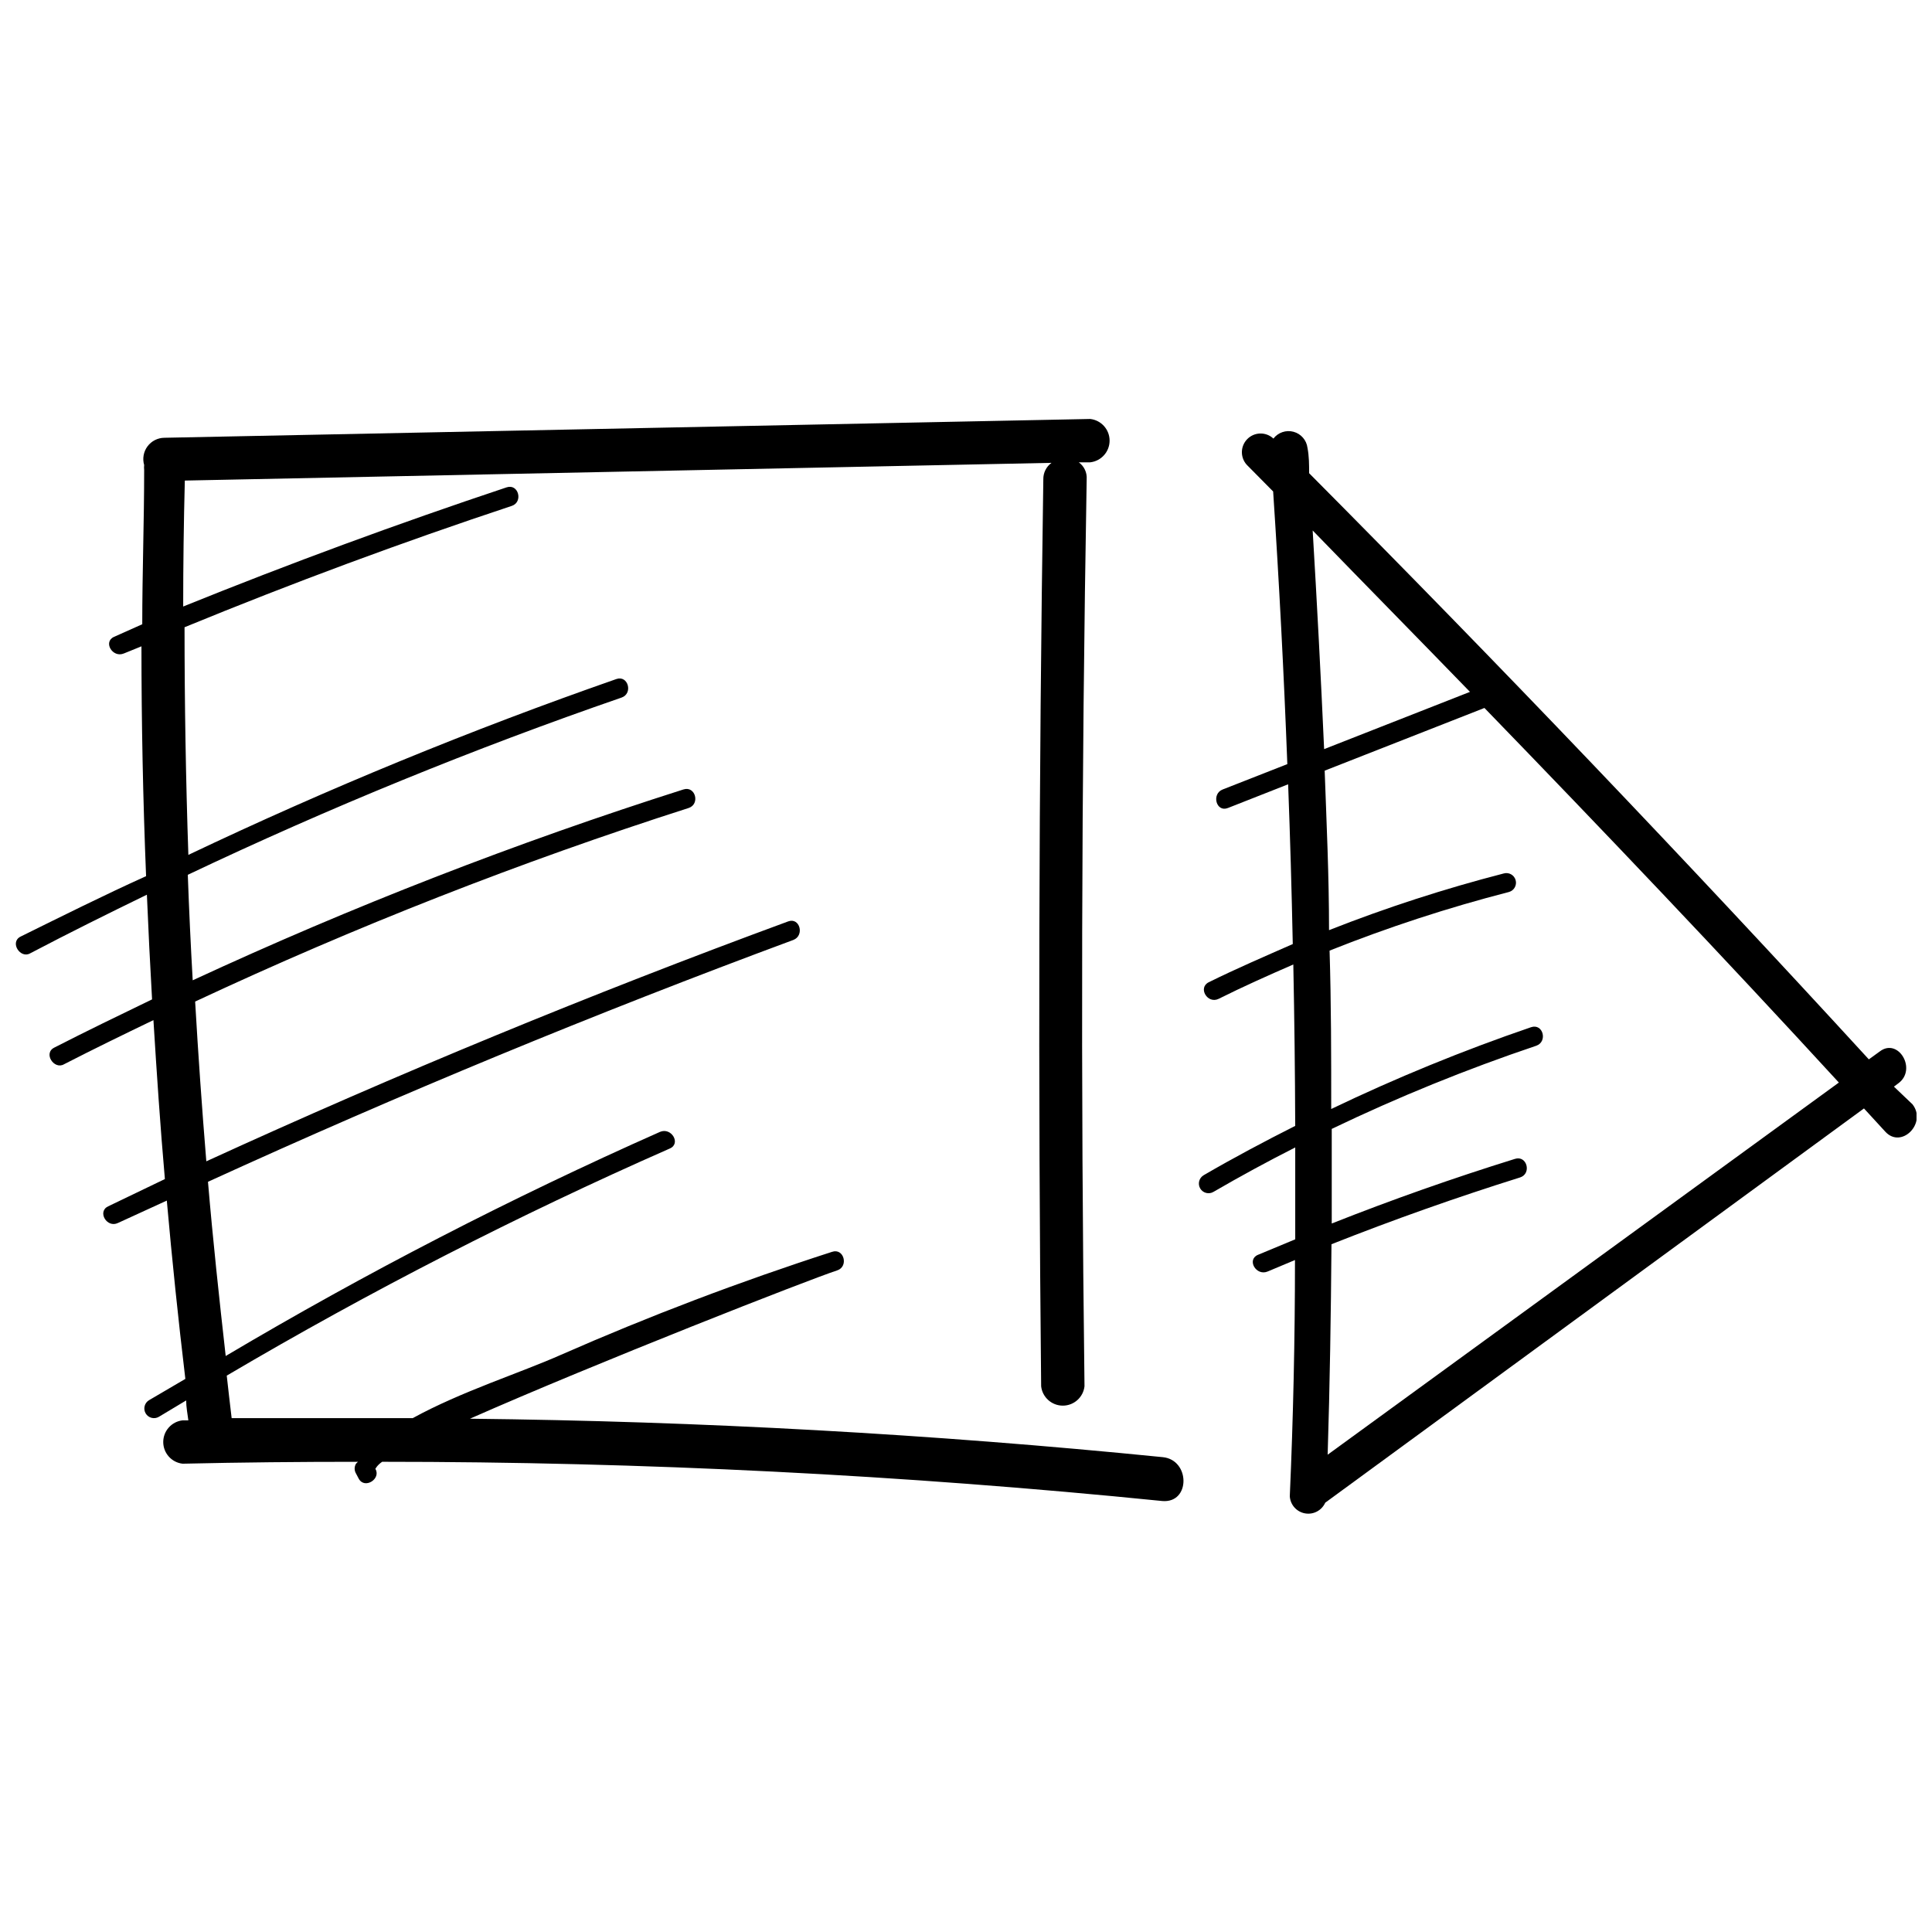 <?xml version="1.0" encoding="UTF-8"?>
<!-- Uploaded to: ICON Repo, www.svgrepo.com, Generator: ICON Repo Mixer Tools -->
<svg width="800px" height="800px" version="1.1" viewBox="144 144 512 512" xmlns="http://www.w3.org/2000/svg">
 <defs>
  <clipPath id="b">
   <path d="m461 258h190.9v288h-190.9z"/>
  </clipPath>
  <clipPath id="a">
   <path d="m148.09 255h309.91v287h-309.91z"/>
  </clipPath>
 </defs>
 <g>
  <g clip-path="url(#b)">
   <path d="m645.91 431.97 1.156-0.867c5.059-3.684 0-12.211-4.914-8.453l-2.891 2.094c-48.359-52.742-97.805-104.52-148.33-155.34 0-2.238 0-4.481-0.434-6.719-0.25-2.035-1.711-3.719-3.691-4.258-1.98-0.539-4.09 0.176-5.34 1.801-1.992-1.875-5.133-1.777-7.008 0.219-1.875 1.996-1.777 5.133 0.219 7.008l6.719 6.793c1.59 24.082 2.844 48.168 3.758 72.25l-17.125 6.719c-3.035 1.156-1.734 6.141 1.371 4.914l15.969-6.285c0.531 14.113 0.938 28.227 1.227 42.34-7.227 3.18-14.957 6.504-22.254 10.113-2.961 1.445-0.359 5.852 2.602 4.406 6.504-3.25 13.148-6.215 19.797-9.105 0.289 14.449 0.457 28.707 0.504 42.773-8.164 4.117-16.328 8.453-24.277 13.078l0.004 0.004c-1.215 0.715-1.621 2.285-0.902 3.504 0.719 1.215 2.289 1.621 3.504 0.902 7.129-4.141 14.355-8.066 21.676-11.777v24.348l-9.898 4.117c-3.035 1.301-0.434 5.707 2.602 4.406l7.227-3.035c0 20.855-0.457 41.715-1.371 62.57l-0.004 0.004c0.125 2.266 1.781 4.152 4.016 4.562 2.231 0.414 4.453-0.758 5.379-2.828l142.77-104.48 5.637 6.141c4.262 4.695 11.125-2.238 7.227-7.227zm-154.04-147.39c14.016 14.449 27.816 28.469 41.688 42.773l-38.652 15.172c-0.867-19.316-1.879-38.633-3.035-57.945zm3.973 244.93c0.578-18.57 0.867-37.137 1.012-55.777 16.426-6.504 33.09-12.402 49.996-17.703 3.106-1.012 1.805-5.926-1.371-4.914-16.426 5.106-32.609 10.812-48.555 17.125v-25.07h0.004c17.594-8.445 35.691-15.805 54.188-22.035 3.106-1.082 1.805-5.996-1.371-4.914h-0.004c-18.062 6.18-35.746 13.418-52.957 21.676 0-14.016 0-28.035-0.434-41.977 15.5-6.184 31.379-11.375 47.539-15.535 1.355-0.379 2.148-1.785 1.77-3.144-0.379-1.355-1.785-2.148-3.141-1.77-15.734 4.055-31.199 9.074-46.312 15.027 0-14.449-0.648-28.18-1.156-42.266l42.34-16.617c31.719 32.73 63.148 65.75 93.926 99.273z"/>
  </g>
  <g clip-path="url(#a)">
   <path d="m452.13 530.16c-61.078-6.117-122.27-9.516-183.59-10.188 33.668-14.883 90.168-36.992 97.324-39.305 3.106-1.012 1.805-5.996-1.371-4.914-24.414 7.875-48.41 16.992-71.891 27.312-10.547 4.695-26.516 9.754-39.234 16.762h-47.977c-0.434-3.758-0.867-7.227-1.301-11.27l0.004-0.004c37.918-22.352 77.121-42.449 117.41-60.184 3.035-1.301 0.434-5.707-2.602-4.406-39.496 17.52-77.926 37.352-115.09 59.391-1.734-15.391-3.394-30.777-4.695-46.168 50.914-23.266 102.62-44.629 155.12-64.086 3.035-1.156 1.734-6.07-1.371-4.914-52.219 19.215-103.61 40.41-154.19 63.578-1.156-14.113-2.144-28.227-2.961-42.34 42.457-19.863 86.137-37 130.78-51.297 3.106-1.012 1.805-5.926-1.371-4.914h-0.004c-44.371 14.109-87.809 31.004-130.05 50.578-0.531-9.297-0.965-18.617-1.301-27.961 37.422-17.762 75.797-33.441 114.95-46.965 3.106-1.082 1.734-5.996-1.371-4.914-38.625 13.477-76.492 29.035-113.43 46.602-0.676-20.086-1.012-40.195-1.012-60.328 28.613-11.754 57.512-22.469 86.703-32.152 3.106-1.012 1.805-5.996-1.371-4.914-28.902 9.633-57.465 20.156-85.691 31.574 0-11.125 0.145-22.254 0.434-33.379l229.68-4.695c-1.383 1.008-2.191 2.621-2.168 4.332-1.203 80.102-1.398 160.23-0.578 240.38v0.004c0.328 2.922 2.805 5.133 5.746 5.133 2.941 0 5.414-2.211 5.742-5.133-1.012-80.152-0.816-160.28 0.578-240.38 0.129-1.754-0.664-3.453-2.094-4.477h3.035c2.922-0.332 5.133-2.805 5.133-5.746 0-2.941-2.211-5.414-5.133-5.742l-245.37 4.984c-1.766 0.02-3.418 0.863-4.469 2.281-1.051 1.422-1.375 3.25-0.879 4.945-0.051 0.43-0.051 0.867 0 1.297 0 13.656-0.504 27.312-0.504 40.895l-7.441 3.324c-3.035 1.301-0.434 5.707 2.602 4.406l4.625-1.879c0 20.328 0.41 40.629 1.227 60.906-11.199 5.062-22.328 10.625-33.309 16.043-2.891 1.516 0 5.926 2.602 4.406 10.188-5.348 20.52-10.477 30.922-15.535 0.387 9.25 0.844 18.496 1.371 27.746-8.672 4.191-17.34 8.383-25.938 12.789-2.961 1.516 0 5.926 2.602 4.406 7.875-4.047 15.75-7.875 23.699-11.703 0.867 14.016 1.805 28.105 3.035 42.121l-15.027 7.227c-2.961 1.371-0.359 5.852 2.602 4.406l12.934-5.926c1.398 15.75 3.035 31.5 4.914 47.254l-9.613 5.637c-1.215 0.719-1.621 2.289-0.902 3.504 0.719 1.219 2.289 1.621 3.504 0.902l7.227-4.336c0 1.734 0.359 3.539 0.578 5.273l-1.52 0.004c-2.922 0.328-5.133 2.801-5.133 5.742 0 2.945 2.211 5.418 5.133 5.746 15.535-0.359 30.996-0.504 46.457-0.504l-0.504 0.504c-0.48 0.801-0.48 1.801 0 2.602l0.723 1.371c1.59 2.891 5.996 0 4.406-2.602 0 0 0.504-1.012 1.805-1.879 69.074 0 138 3.469 206.79 10.402 7.441 0.582 7.371-10.906 0.074-11.629z"/>
  </g>
 </g>
</svg>